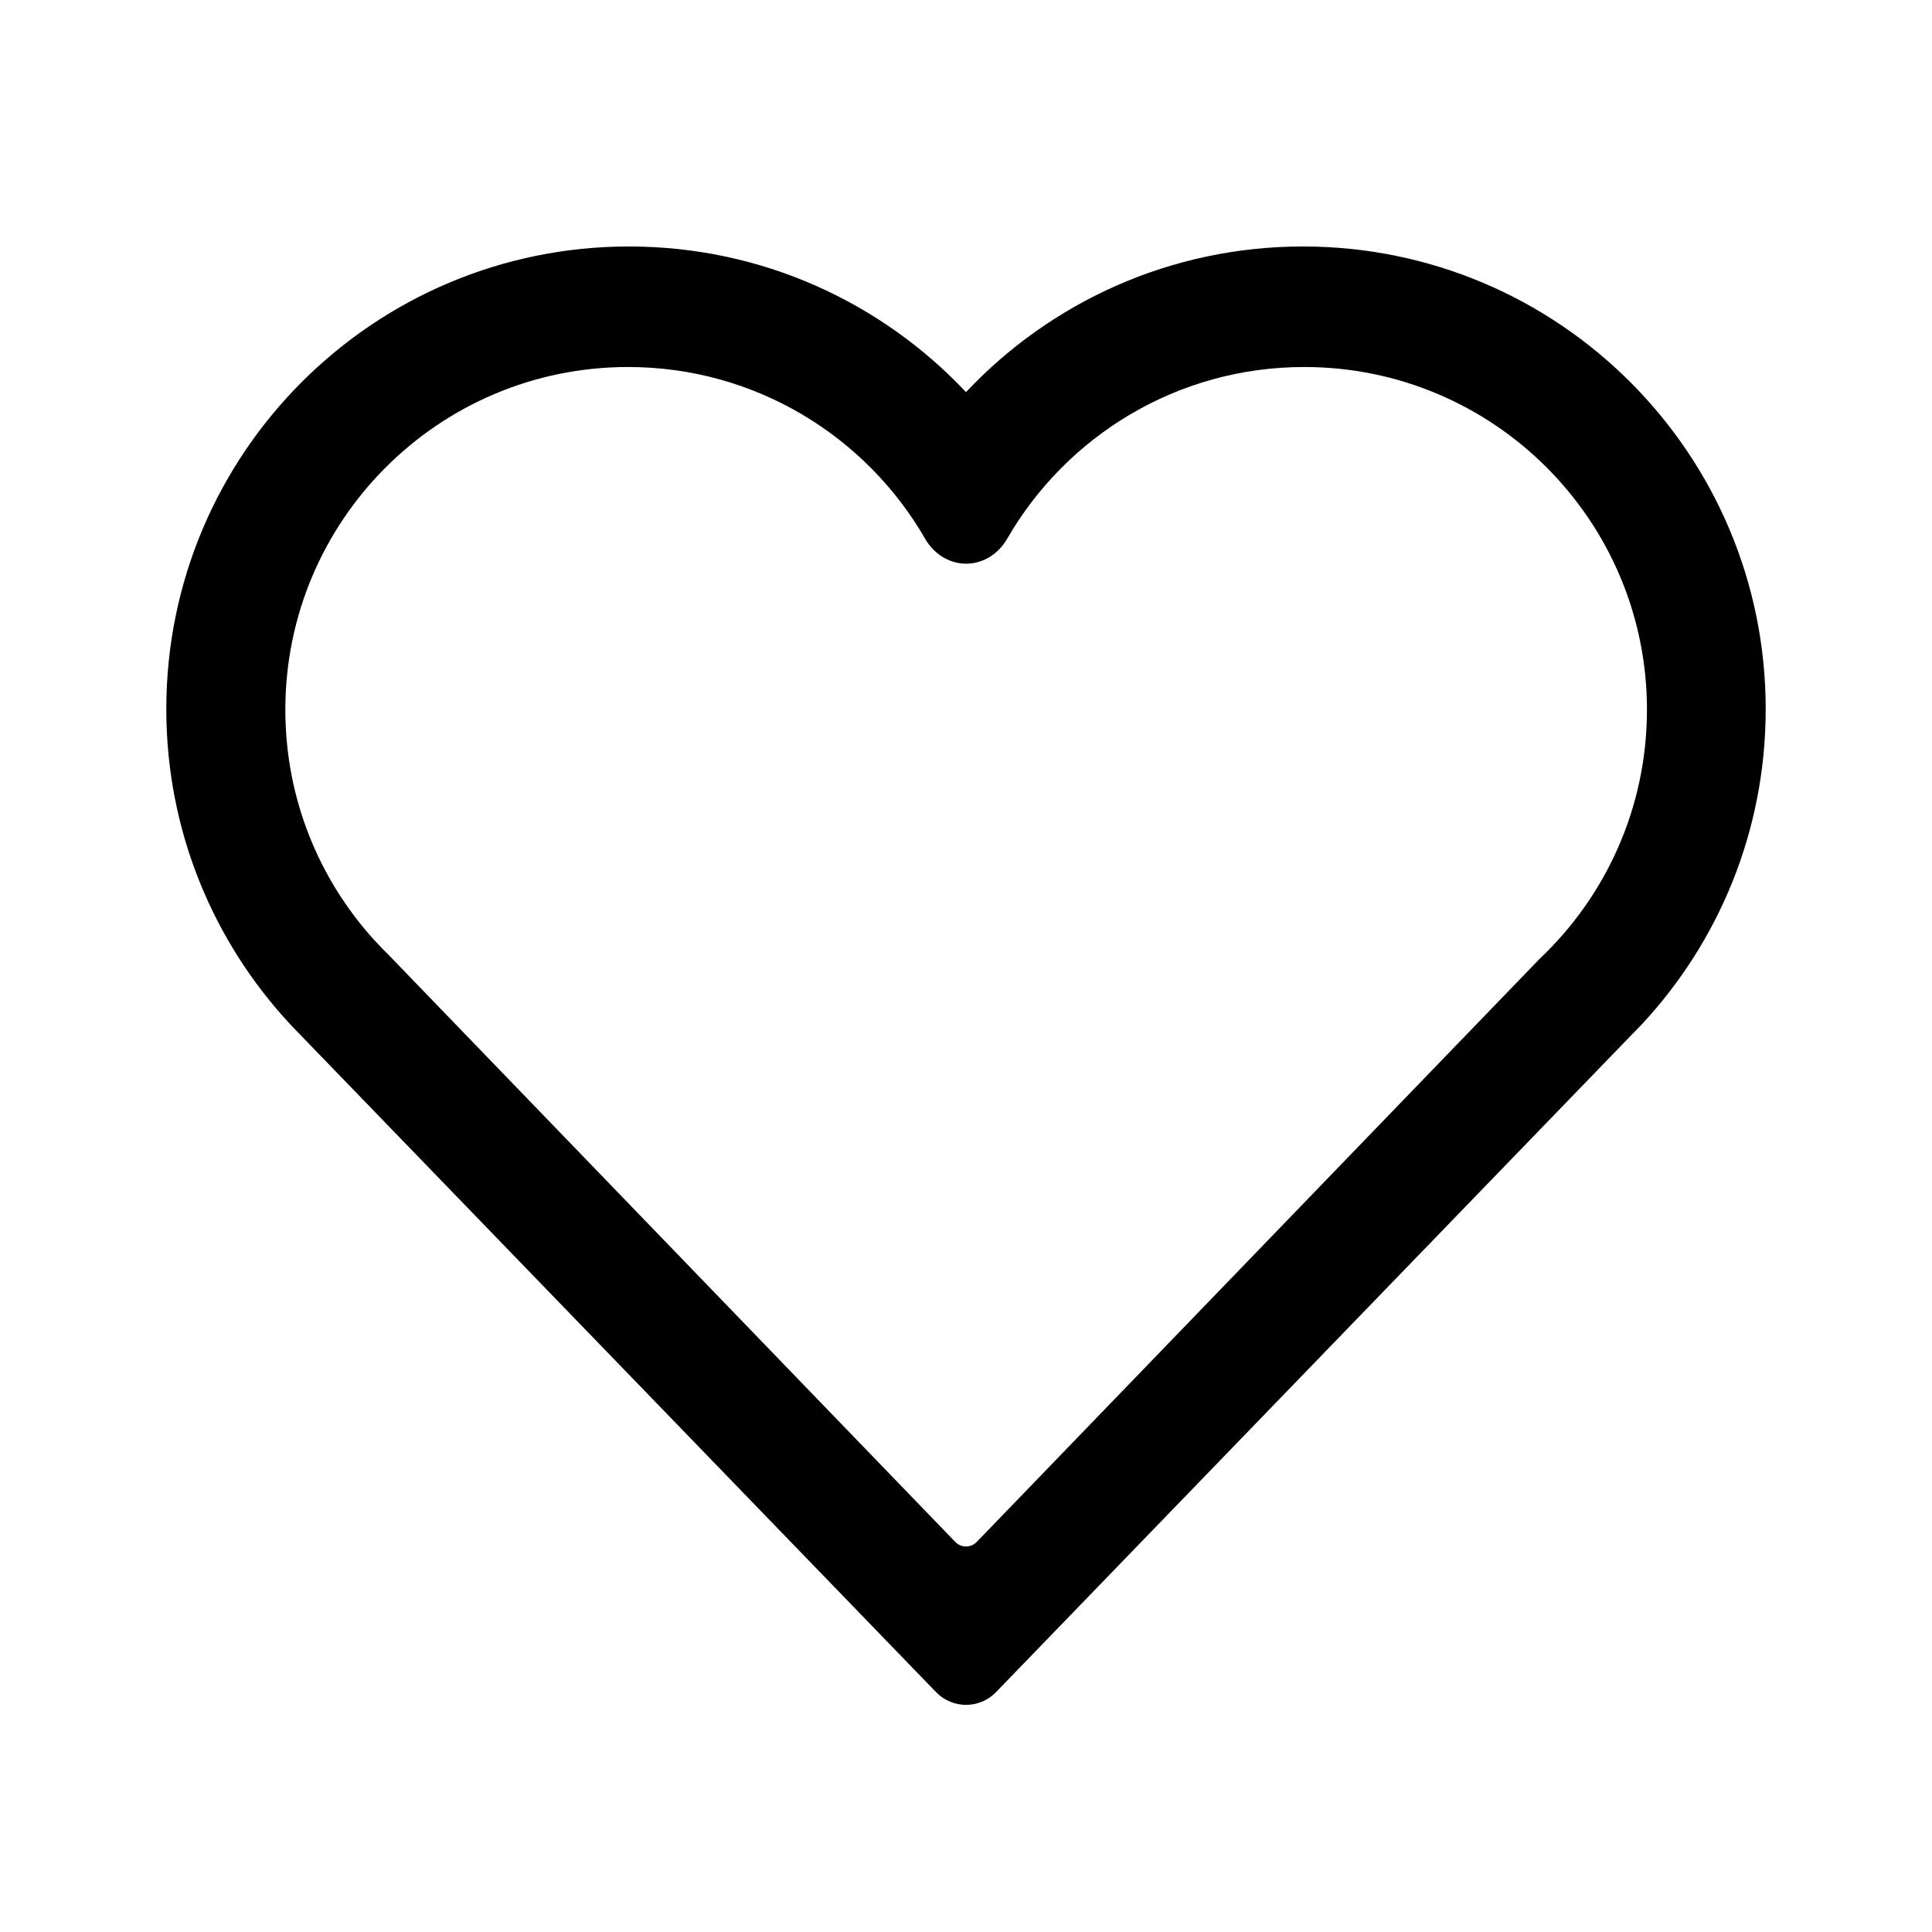 <?xml version="1.0" encoding="UTF-8"?>
<svg xmlns="http://www.w3.org/2000/svg" width="26" height="26" viewBox="0 0 26 26" fill="none" stroke="none">
  <style>
    :root{color-scheme:light dark;}
    svg{color:#000000;}
    @media (prefers-color-scheme: dark){svg{color:#FFFFFF;}}
  </style>
  <path d="M13.403 22.773 L21.948 13.936 C21.991 13.893 22.033 13.85 22.075 13.806 L22.096 13.784 C23.13 12.672 23.762 11.182 23.762 9.543 C23.762 6.104 20.974 3.317 17.535 3.317 C15.748 3.317 14.136 4.07 13 5.277 C11.864 4.07 10.253 3.317 8.465 3.317 C5.026 3.317 2.238 6.104 2.238 9.543 C2.238 11.182 2.871 12.672 3.905 13.784 L3.924 13.804 C3.967 13.849 4.01 13.894 4.053 13.938 L12.598 22.773 C12.818 23 13.182 23 13.403 22.773 Z M5.232 12.853 C5.165 12.788 5.101 12.721 5.038 12.652 L5.031 12.645 C4.29 11.826 3.84 10.741 3.84 9.551 C3.84 7.004 5.905 4.939 8.452 4.939 C10.162 4.939 11.655 5.87 12.451 7.252 C12.566 7.452 12.772 7.586 13.002 7.586 C13.232 7.586 13.438 7.452 13.553 7.252 C14.349 5.87 15.842 4.939 17.552 4.939 C20.099 4.939 22.164 7.004 22.164 9.551 C22.164 10.873 21.608 12.064 20.718 12.905 L13.144 20.751 C13.065 20.832 12.935 20.832 12.856 20.751 L5.232 12.853 Z" fill="currentColor" fill-rule="evenodd" clip-rule="evenodd" />
</svg>
